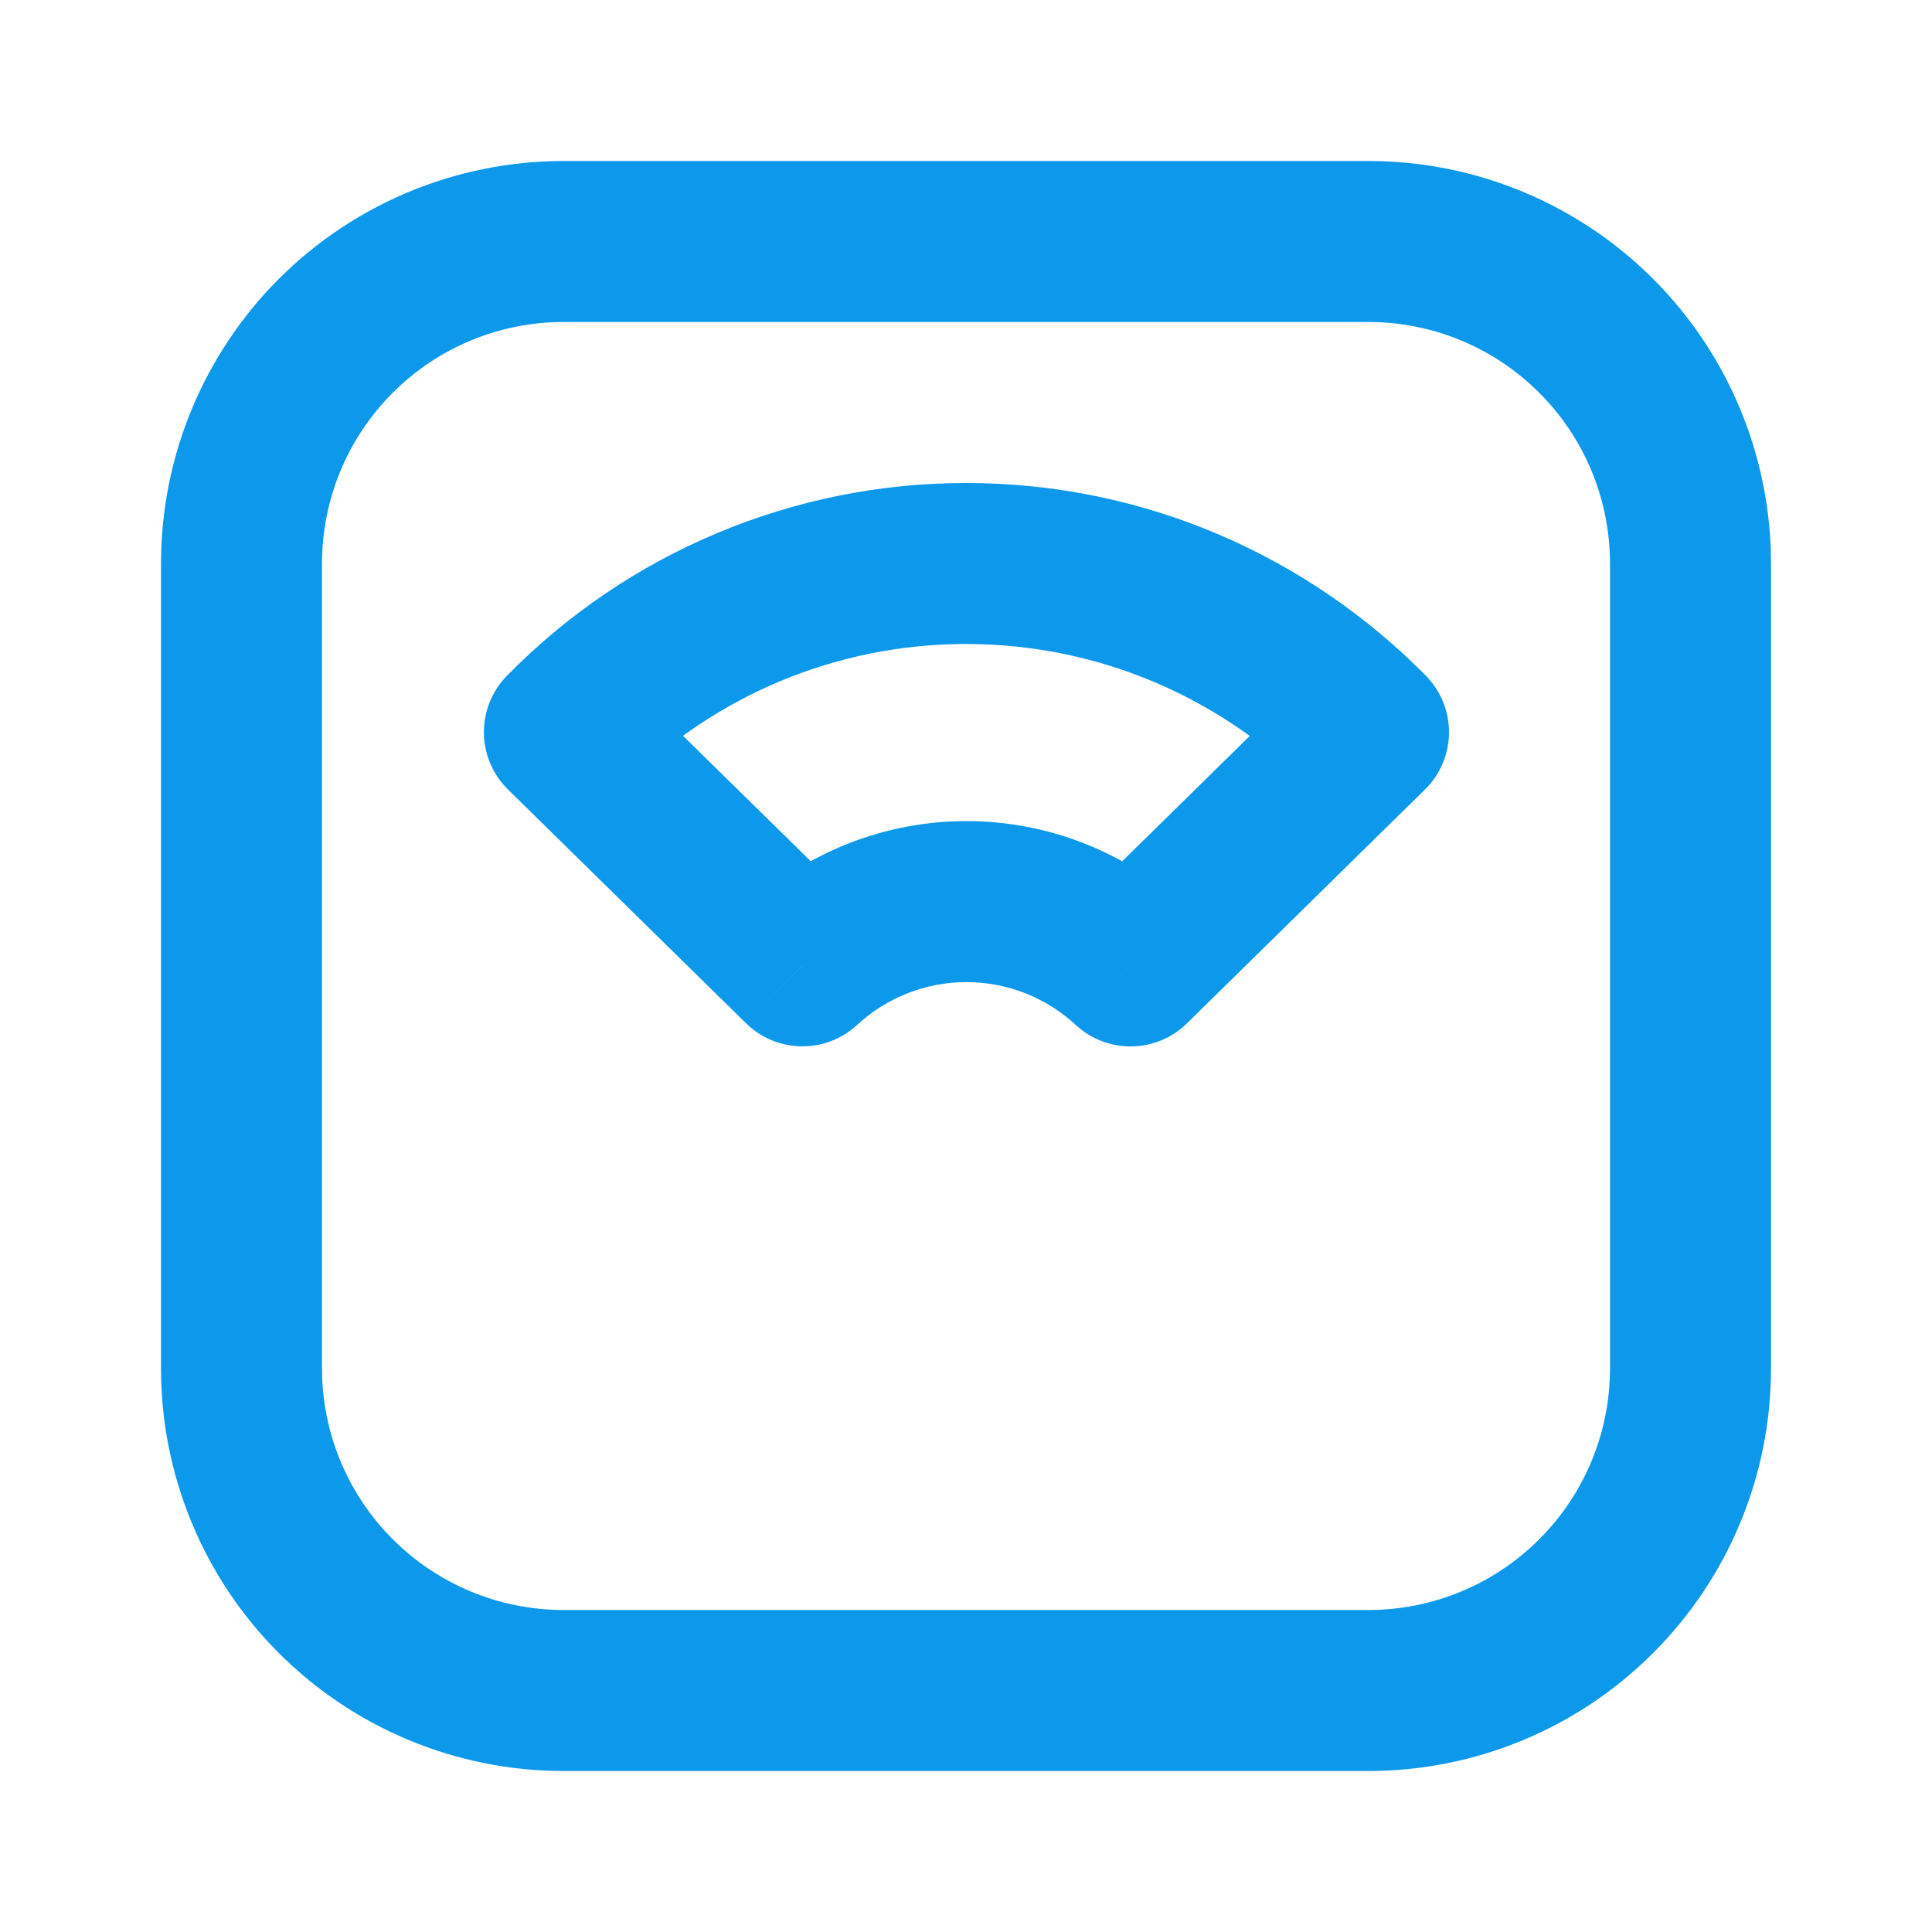 <?xml version="1.0" encoding="UTF-8"?>
<svg xmlns="http://www.w3.org/2000/svg" width="24" height="24" viewBox="0 0 24 24" fill="none">
  <path d="M7 3V2V3ZM3 17H2H3ZM12 6C11.447 6 11 6.448 11 7C11 7.552 11.447 8 12 8V6ZM17 9.095L17.701 9.808C17.89 9.622 17.998 9.368 18 9.103C18.002 8.837 17.898 8.582 17.712 8.393L17 9.095ZM14.044 11.999L13.364 12.733C13.756 13.095 14.364 13.087 14.745 12.712L14.044 11.999ZM12.006 11.2L12.005 12.2H12.005L12.006 11.2ZM9.968 11.998L9.267 12.711C9.648 13.085 10.255 13.095 10.647 12.732L9.968 11.998ZM7.012 9.095L6.297 8.395C5.911 8.789 5.917 9.422 6.311 9.808L7.012 9.095ZM12.012 7V8C12.564 8 13.011 7.553 13.012 7.001C13.012 6.449 12.566 6.001 12.014 6L12.012 7ZM4 7C4 6.204 4.316 5.441 4.879 4.879L3.464 3.464C2.527 4.402 2 5.674 2 7H4ZM4.879 4.879C5.441 4.316 6.204 4 7 4V2C5.674 2 4.402 2.527 3.464 3.464L4.879 4.879ZM7 4H17V2H7V4ZM17 4C17.796 4 18.559 4.316 19.121 4.879L20.535 3.464C19.598 2.527 18.326 2 17 2V4ZM19.121 4.879C19.684 5.441 20 6.204 20 7H22C22 5.674 21.473 4.402 20.535 3.464L19.121 4.879ZM20 7V17H22V7H20ZM20 17C20 17.796 19.684 18.559 19.121 19.121L20.535 20.535C21.473 19.598 22 18.326 22 17H20ZM19.121 19.121C18.559 19.684 17.796 20 17 20V22C18.326 22 19.598 21.473 20.535 20.535L19.121 19.121ZM17 20H7V22H17V20ZM7 20C6.204 20 5.441 19.684 4.879 19.121L3.464 20.535C4.402 21.473 5.674 22 7 22V20ZM4.879 19.121C4.316 18.559 4 17.796 4 17H2C2 18.326 2.527 19.598 3.464 20.535L4.879 19.121ZM4 17V7H2V17H4ZM12 8C13.676 8 15.191 8.686 16.288 9.797L17.712 8.393C16.256 6.918 14.235 6 12 6V8ZM16.299 8.382L13.343 11.286L14.745 12.712L17.701 9.808L16.299 8.382ZM14.723 11.265C13.984 10.581 13.014 10.2 12.006 10.2L12.005 12.2C12.509 12.2 12.995 12.39 13.364 12.733L14.723 11.265ZM12.006 10.2C10.998 10.2 10.028 10.58 9.289 11.264L10.647 12.732C11.017 12.39 11.502 12.2 12.005 12.2L12.006 10.2ZM10.668 11.284L7.712 8.382L6.311 9.808L9.267 12.711L10.668 11.284ZM7.726 9.795C8.284 9.225 8.951 8.773 9.686 8.464L8.914 6.62C7.932 7.031 7.042 7.635 6.297 8.395L7.726 9.795ZM9.686 8.464C10.422 8.156 11.212 7.998 12.01 8L12.014 6C10.949 5.998 9.895 6.209 8.914 6.62L9.686 8.464ZM12.012 6H12V8H12.012V6Z" fill="#0C98EB"></path>
</svg>
